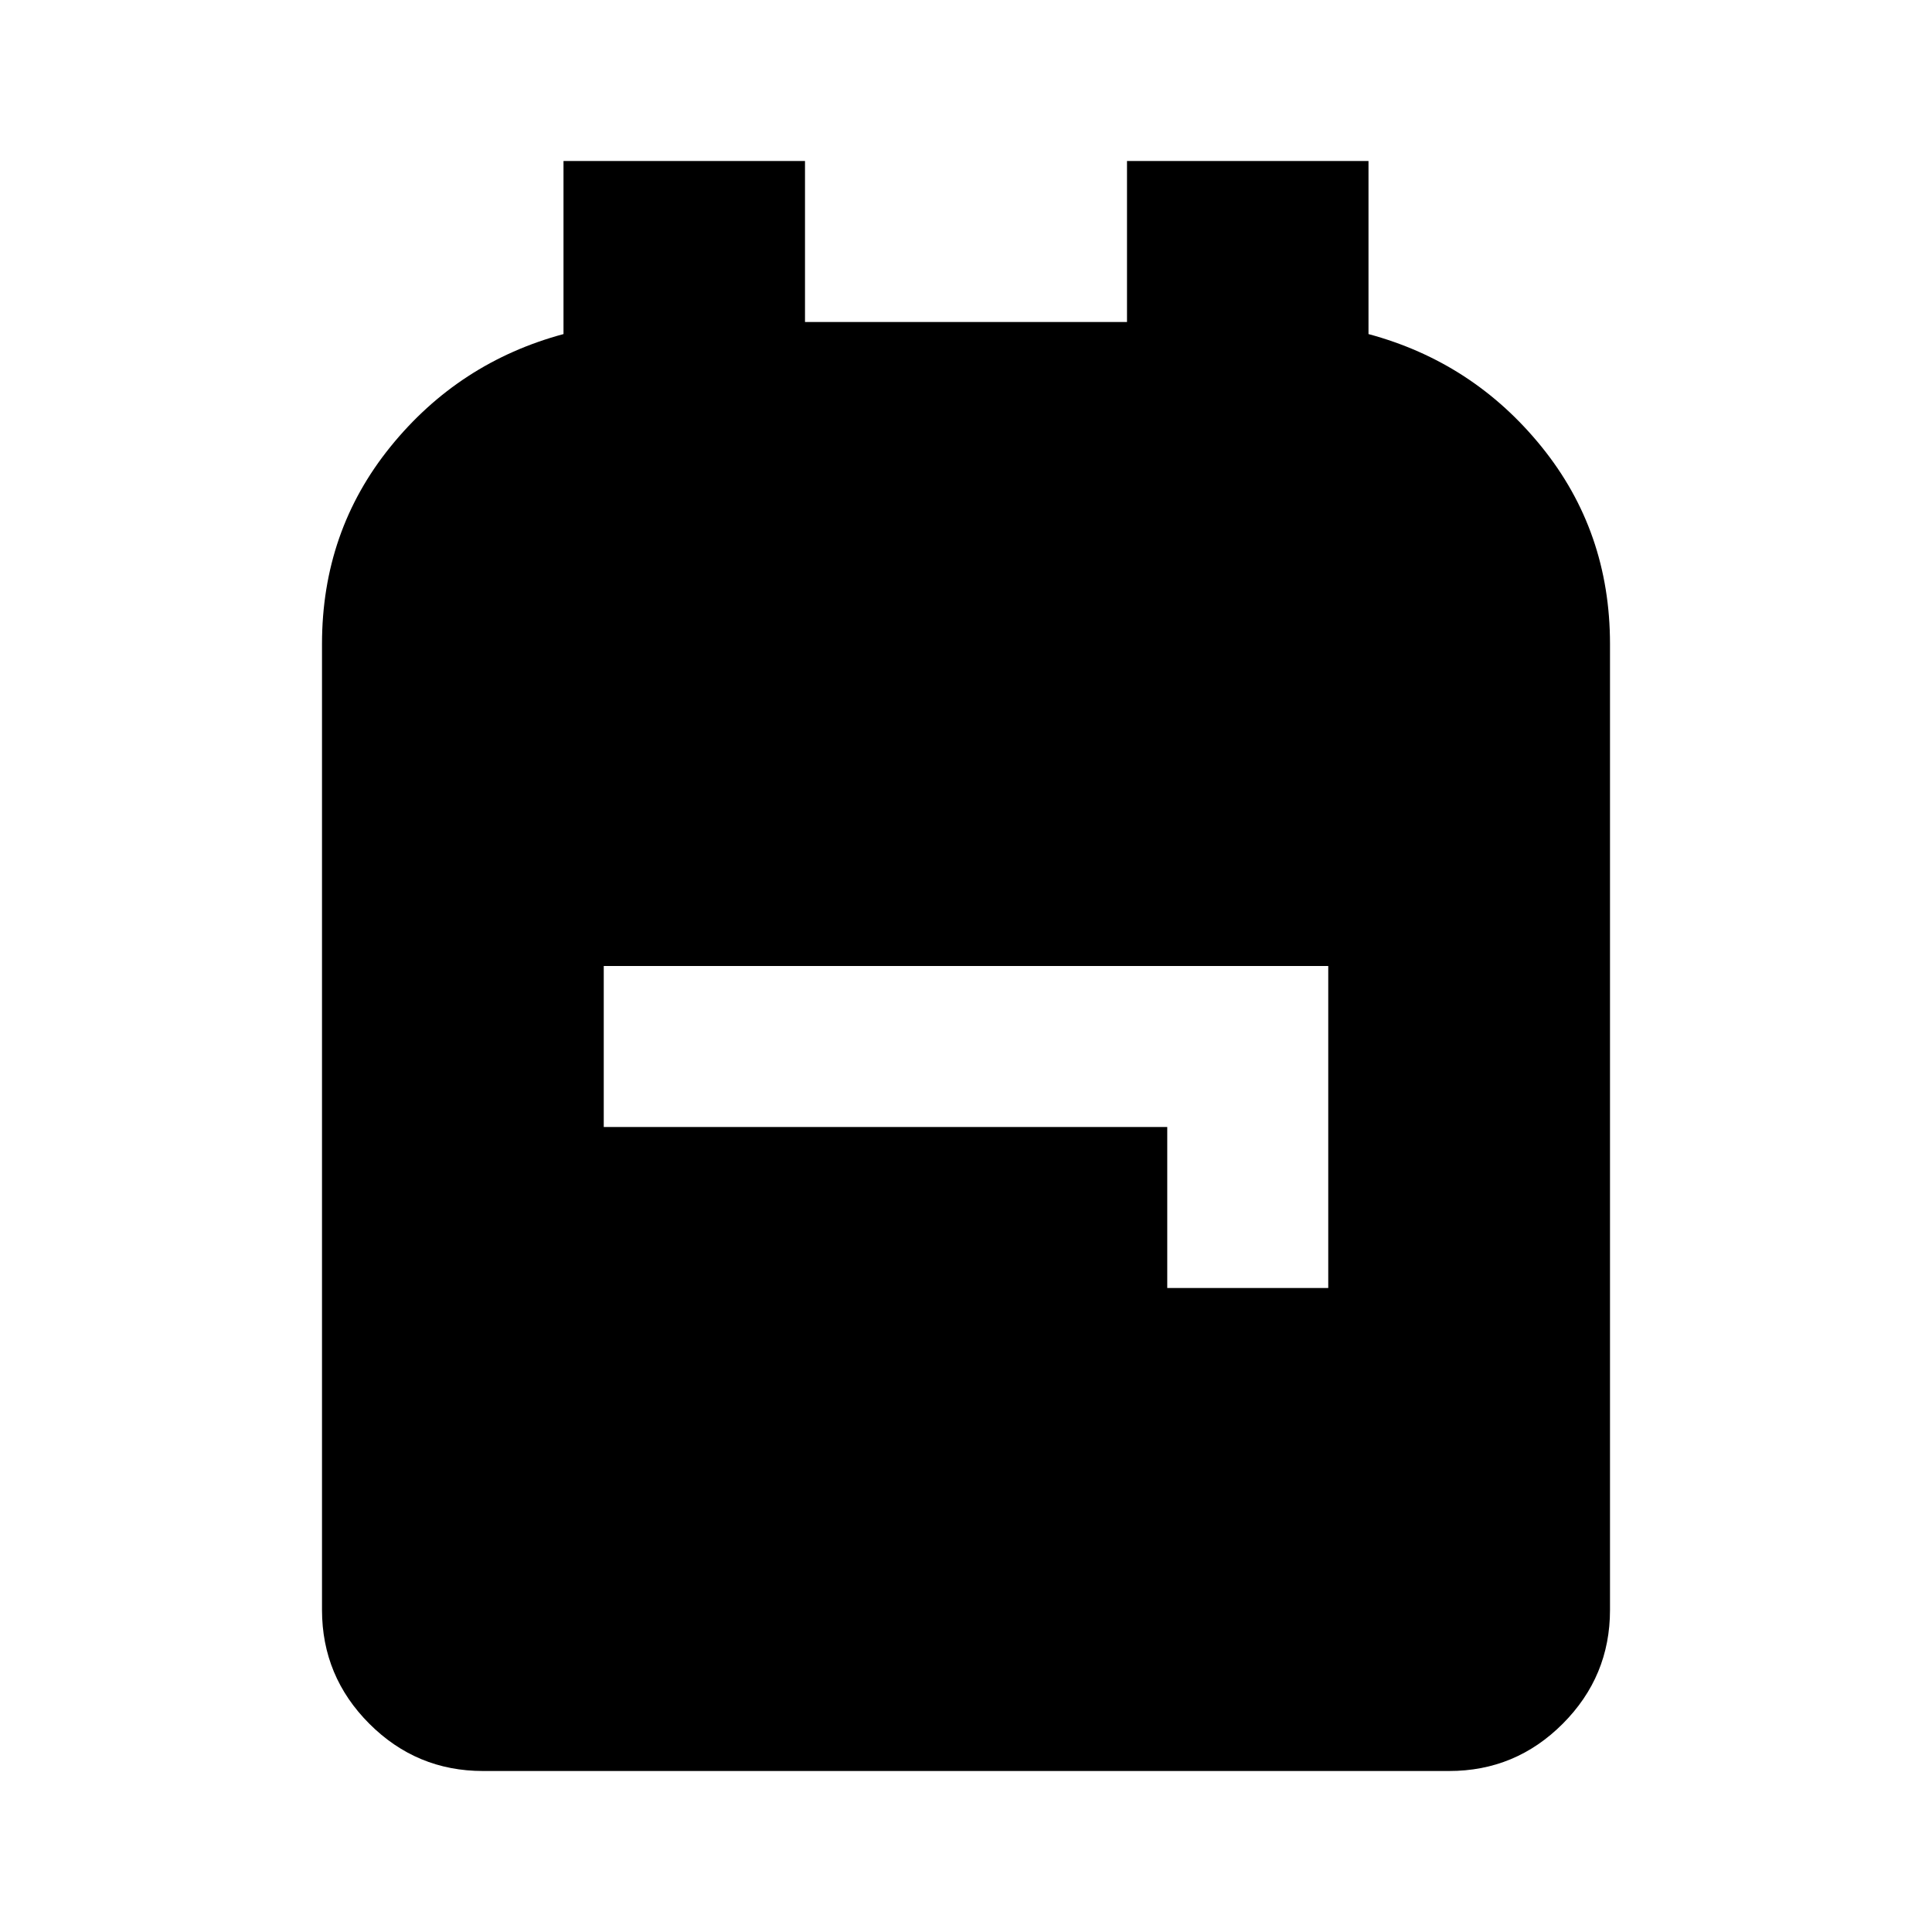 <?xml version="1.0" encoding="utf-8"?>
<!-- Generator: www.svgicons.com -->
<svg xmlns="http://www.w3.org/2000/svg" width="800" height="800" viewBox="0 0 24 24">
<path fill="currentColor" d="M6 22q-.825 0-1.412-.587T4 20V8q0-1.4.85-2.45T7 4.15V2h3v2h4V2h3v2.15q1.3.35 2.15 1.4T20 8v12q0 .825-.587 1.413T18 22zm8.5-6h2v-4h-9v2h7z"/>
</svg>